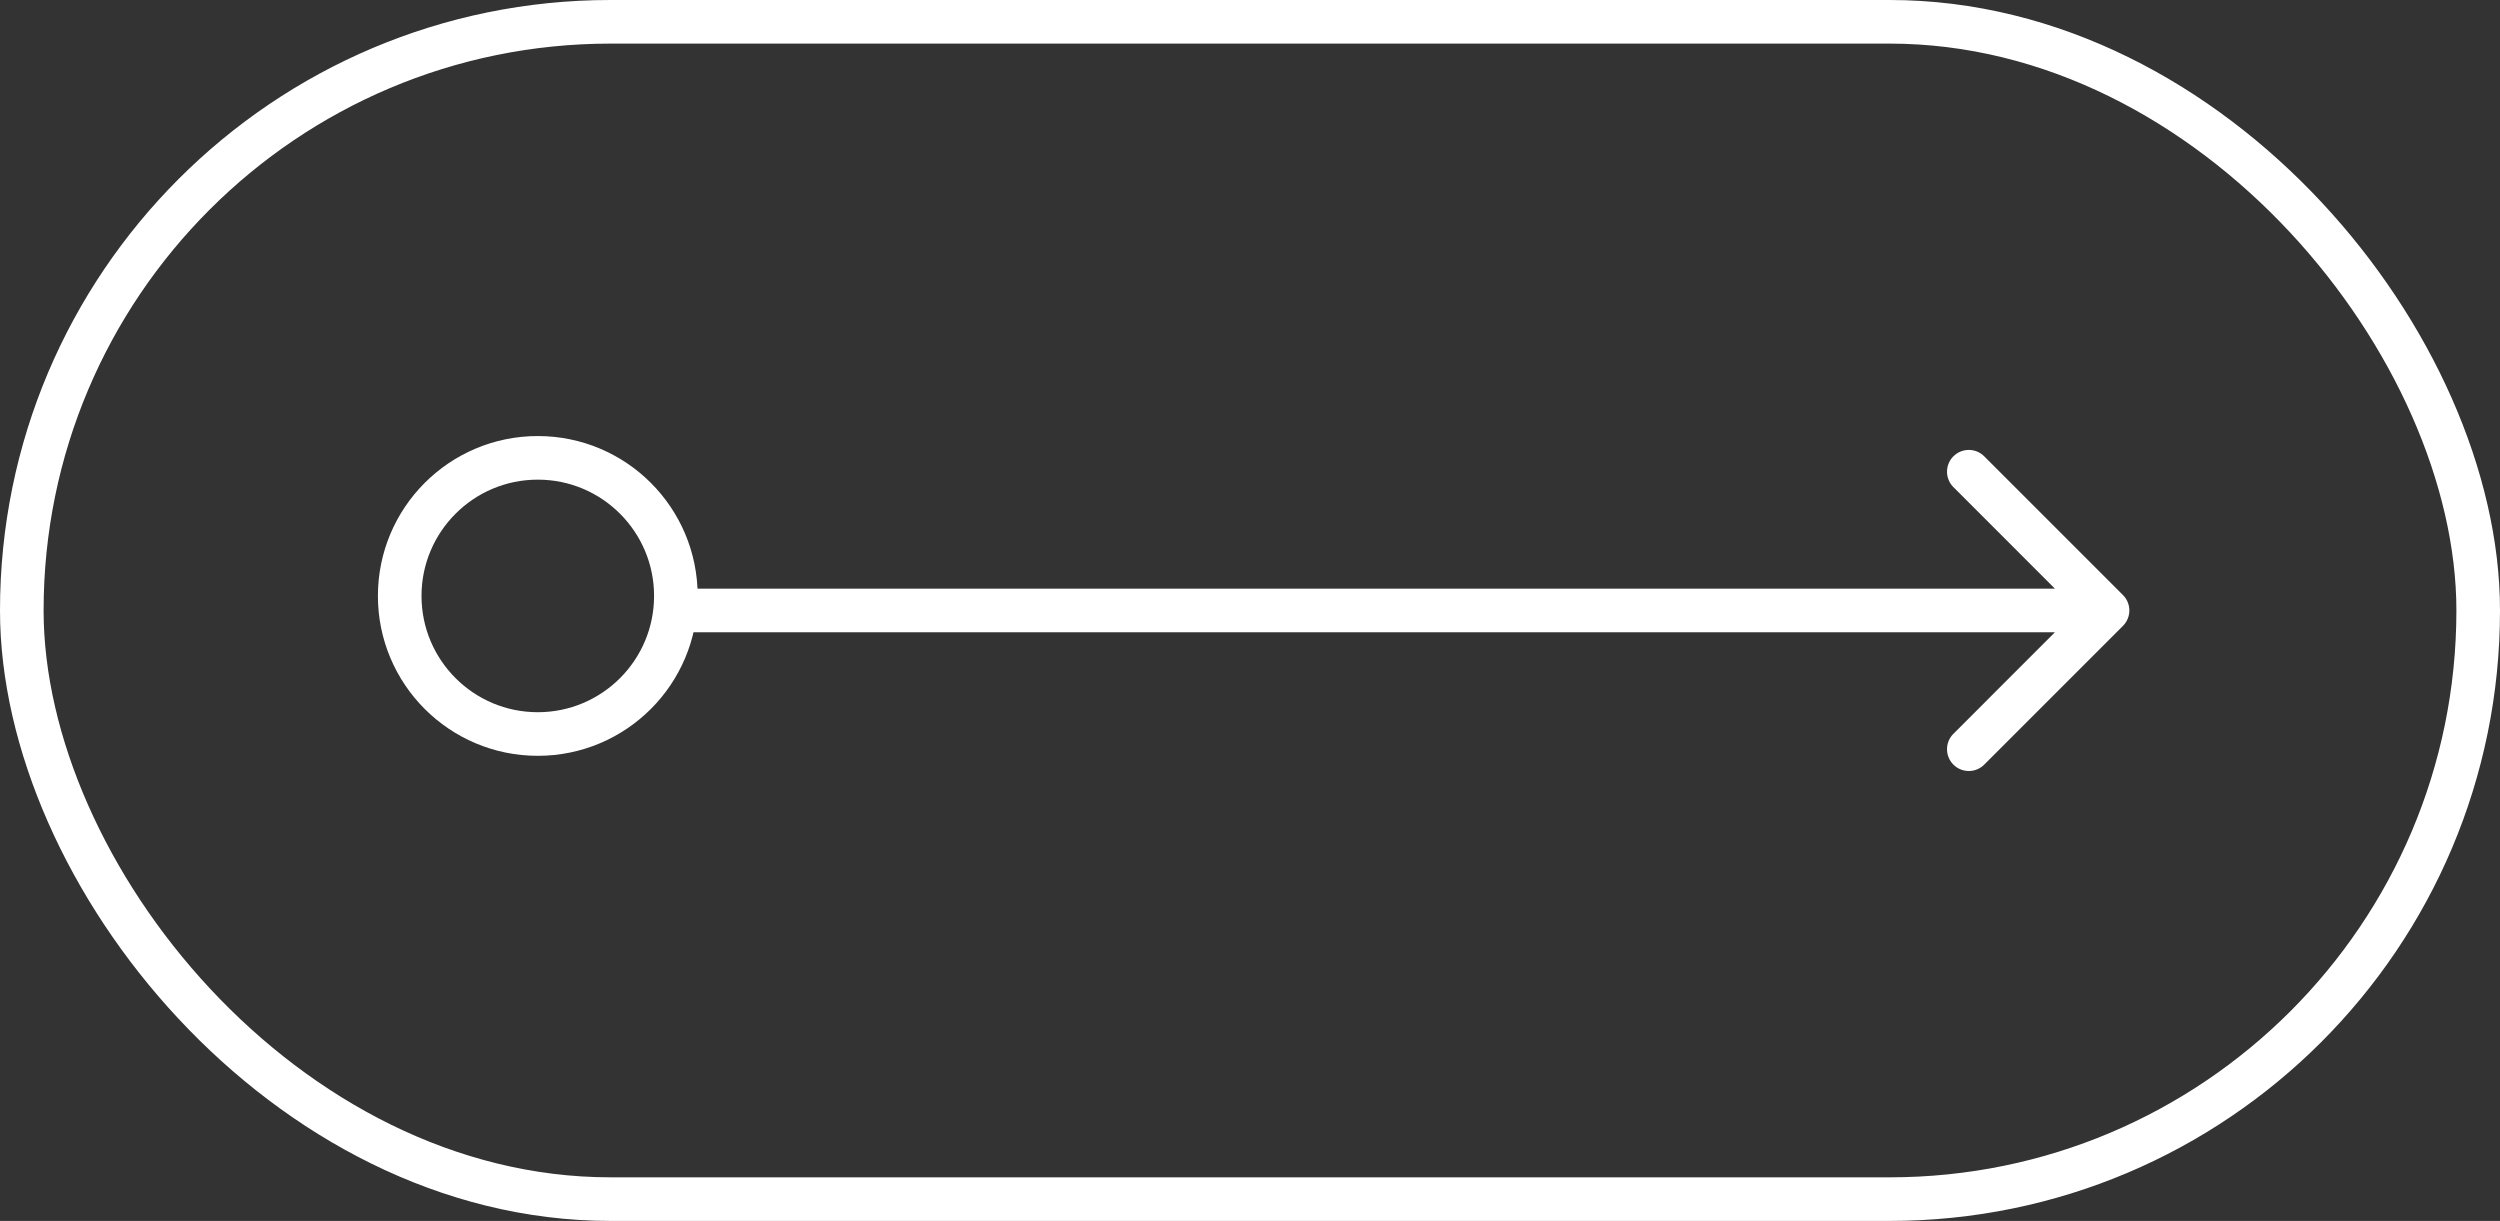 <svg width="86" height="42" viewBox="0 0 86 42" fill="none" xmlns="http://www.w3.org/2000/svg">
<rect x="0" y="0" width="86" height="42" fill="#333333" stroke="none"/>
<path d="M73.03 21.53C73.323 21.237 73.323 20.763 73.03 20.47L68.257 15.697C67.965 15.404 67.49 15.404 67.197 15.697C66.904 15.99 66.904 16.465 67.197 16.757L71.439 21L67.197 25.243C66.904 25.535 66.904 26.01 67.197 26.303C67.49 26.596 67.965 26.596 68.257 26.303L73.03 21.53ZM23.5 21.75H72.5V20.25H23.5V21.75Z" fill="white"/>
<rect x="0.75" y="0.75" width="84.5" height="40.5" rx="20.25" stroke="white" stroke-width="1.5"/>
<circle cx="18.5" cy="20.5" r="4.75" stroke="white" stroke-width="1.5"/>
</svg>

